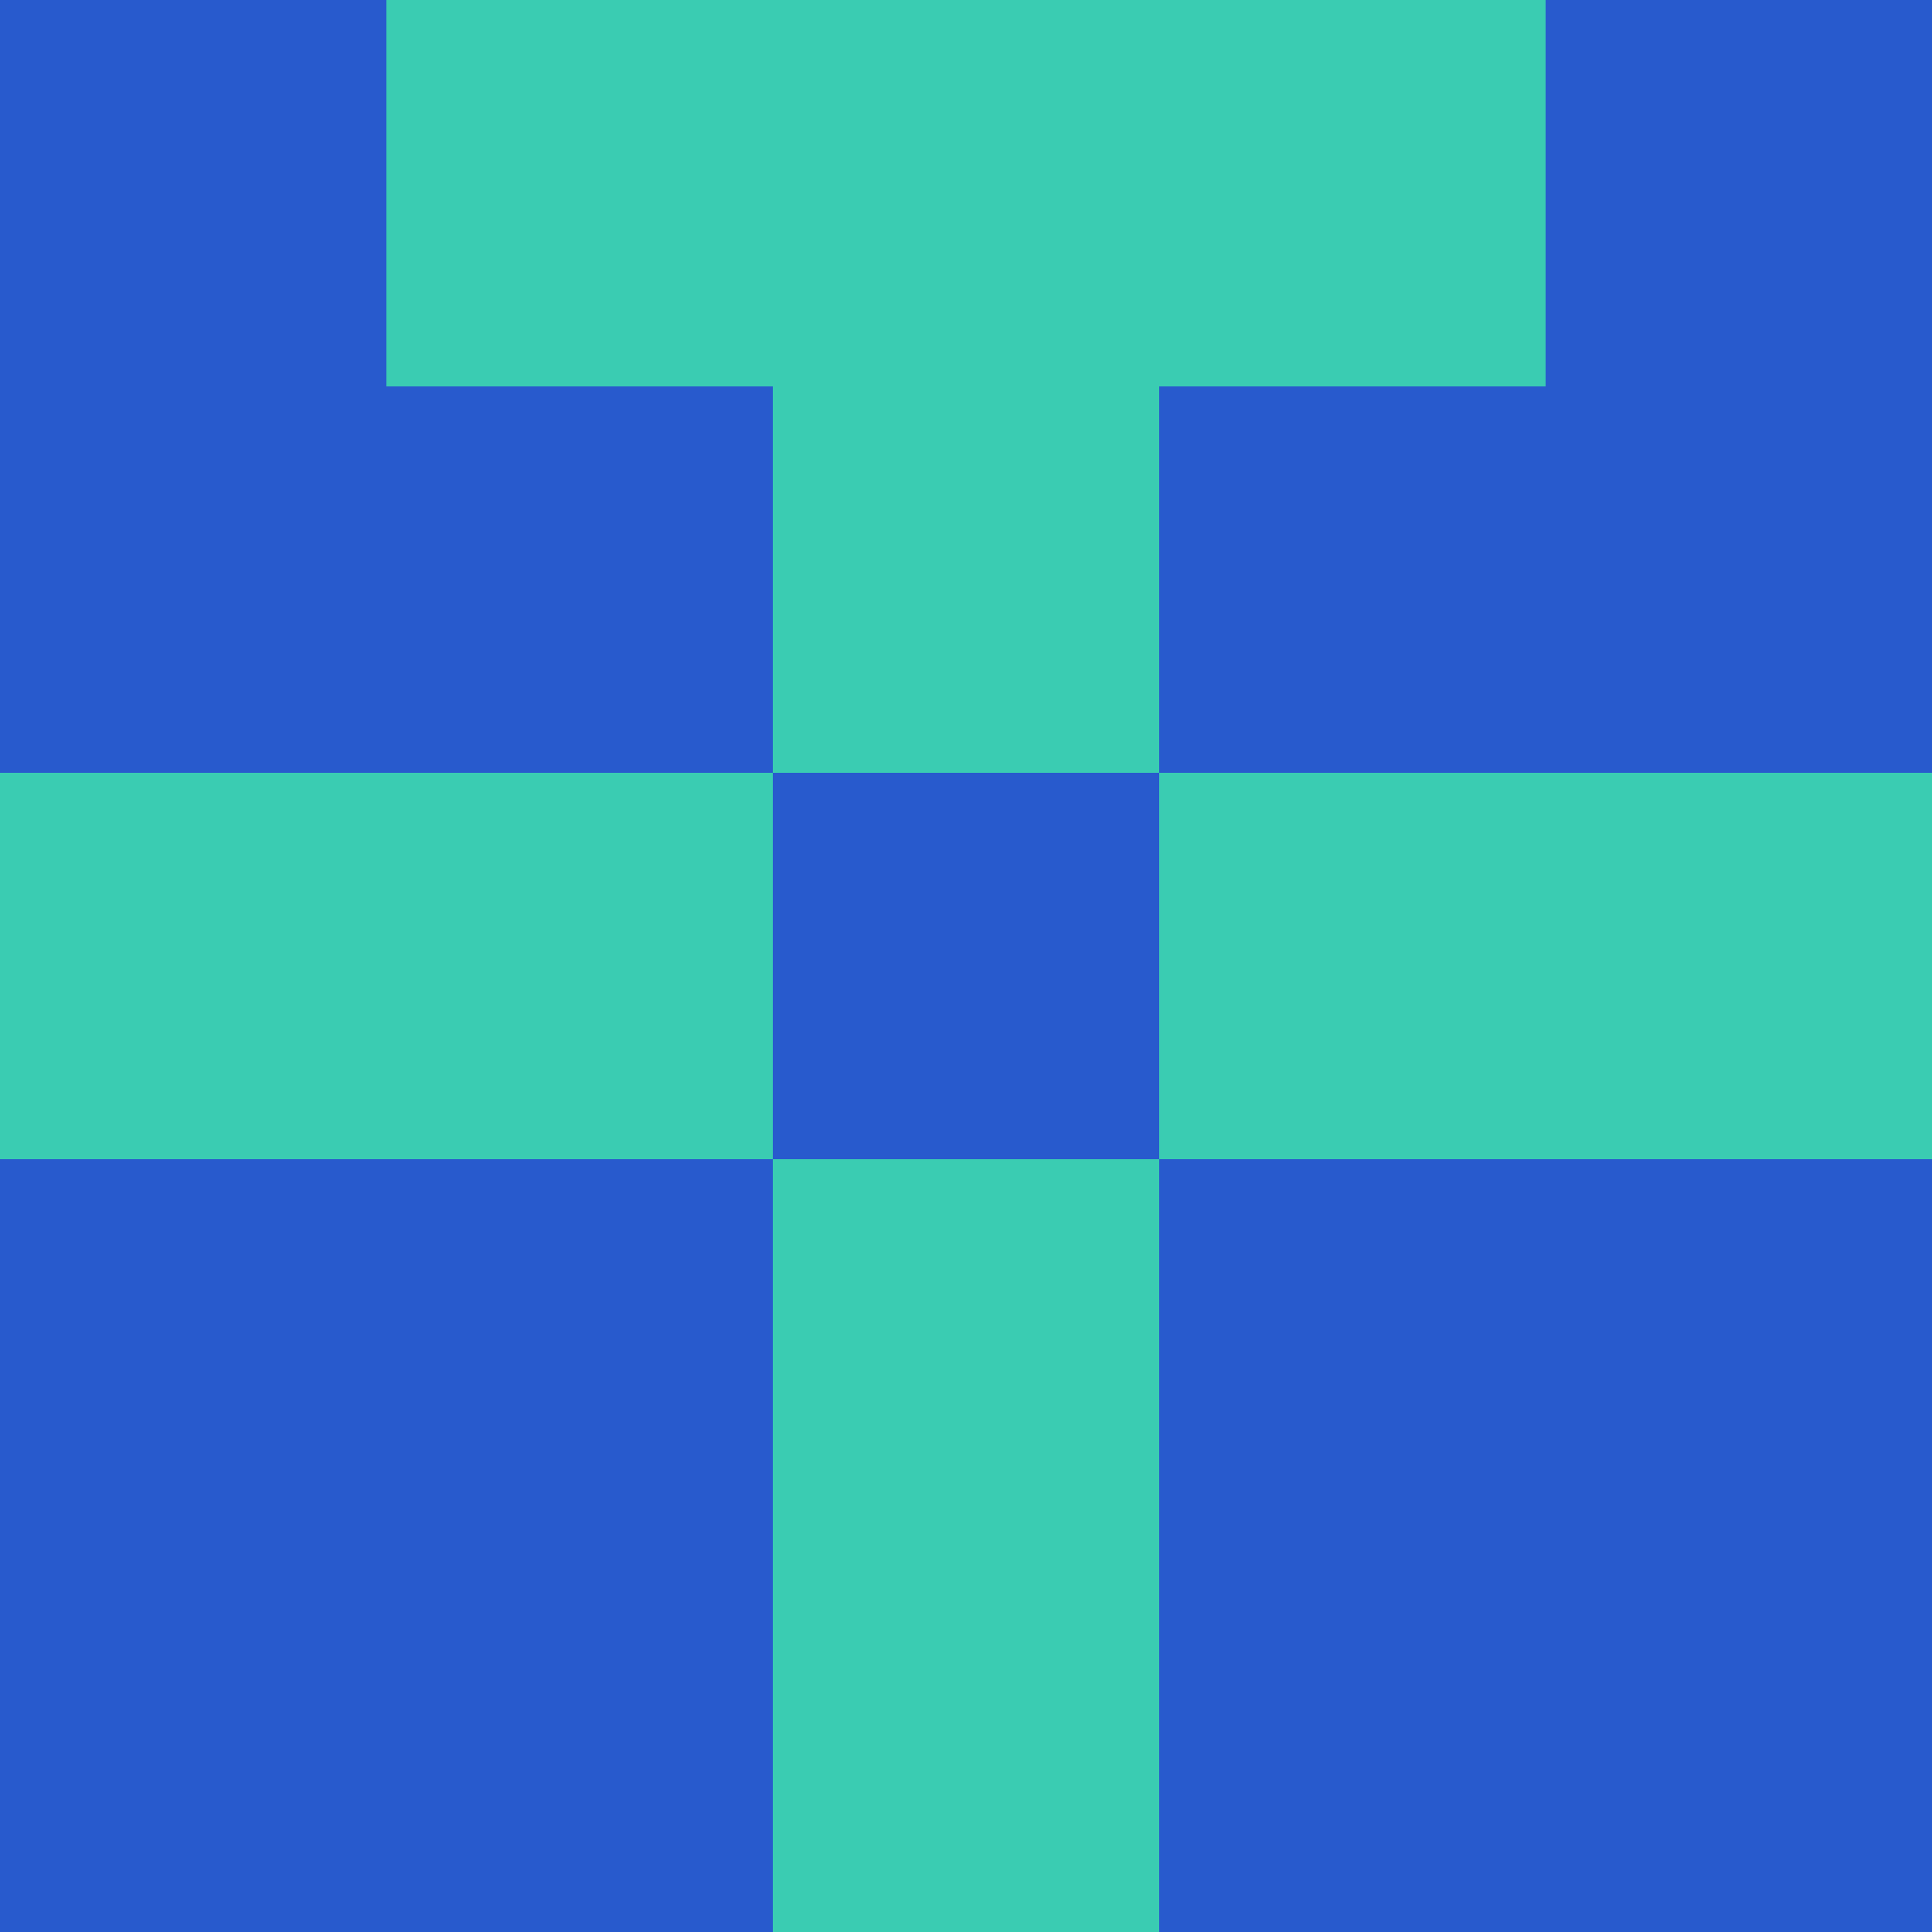 <svg xmlns="http://www.w3.org/2000/svg" viewBox="0 0 5 5" width="24" height="24"><rect width="5" height="5" fill="#285acd"/><rect x="1" y="0" width="1" height="1" fill="#3accb2"/><rect x="3" y="0" width="1" height="1" fill="#3accb2"/><rect x="2" y="0" width="1" height="1" fill="#3accb2"/><rect x="2" y="1" width="1" height="1" fill="#3accb2"/><rect x="0" y="2" width="1" height="1" fill="#3accb2"/><rect x="4" y="2" width="1" height="1" fill="#3accb2"/><rect x="1" y="2" width="1" height="1" fill="#3accb2"/><rect x="3" y="2" width="1" height="1" fill="#3accb2"/><rect x="2" y="3" width="1" height="1" fill="#3accb2"/><rect x="2" y="4" width="1" height="1" fill="#3accb2"/></svg>